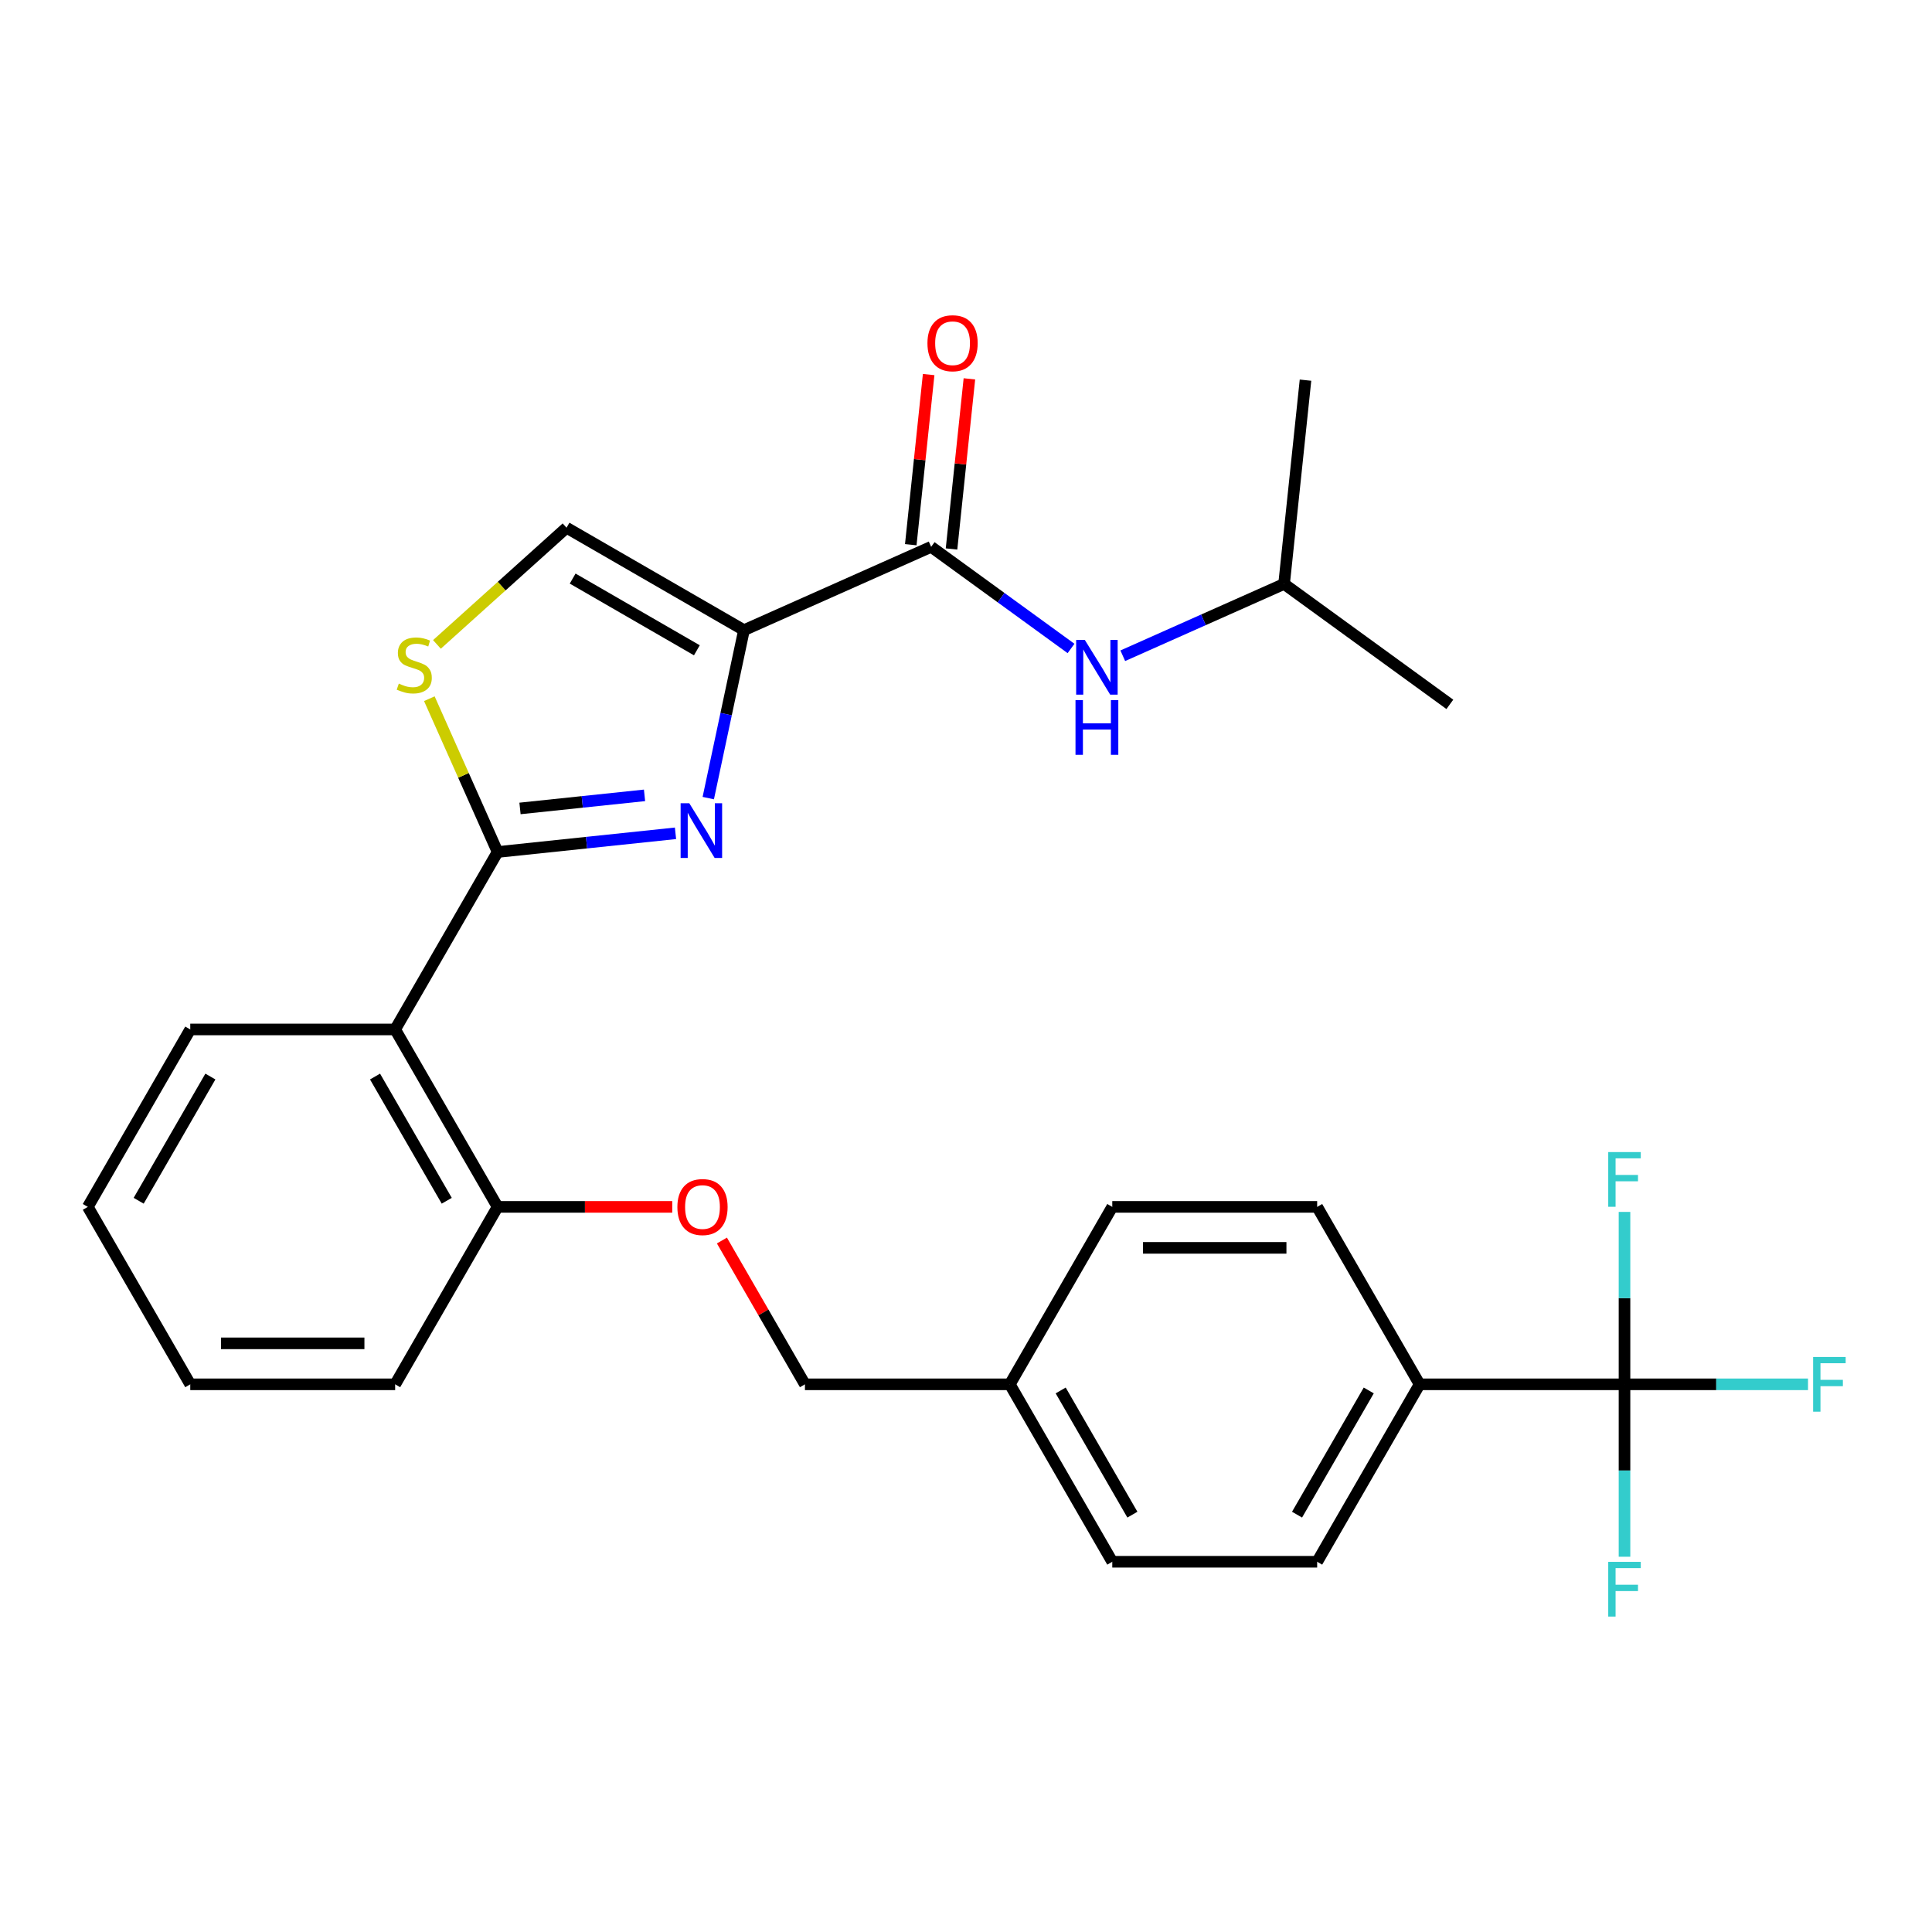 <?xml version='1.0' encoding='iso-8859-1'?>
<svg version='1.1' baseProfile='full'
              xmlns='http://www.w3.org/2000/svg'
                      xmlns:rdkit='http://www.rdkit.org/xml'
                      xmlns:xlink='http://www.w3.org/1999/xlink'
                  xml:space='preserve'
width='1000px' height='1000px' viewBox='0 0 1000 1000'>
<!-- END OF HEADER -->
<rect style='opacity:1.0;fill:#FFFFFF;stroke:none' width='1000' height='1000' x='0' y='0'> </rect>
<path class='bond-0' d='M 664.64,302.241 L 750.437,364.576' style='fill:none;fill-rule:evenodd;stroke:#000000;stroke-width:6px;stroke-linecap:butt;stroke-linejoin:miter;stroke-opacity:1' />
<path class='bond-1' d='M 664.64,302.241 L 675.725,196.77' style='fill:none;fill-rule:evenodd;stroke:#000000;stroke-width:6px;stroke-linecap:butt;stroke-linejoin:miter;stroke-opacity:1' />
<path class='bond-2' d='M 664.64,302.241 L 622.894,320.827' style='fill:none;fill-rule:evenodd;stroke:#000000;stroke-width:6px;stroke-linecap:butt;stroke-linejoin:miter;stroke-opacity:1' />
<path class='bond-2' d='M 622.894,320.827 L 581.149,339.414' style='fill:none;fill-rule:evenodd;stroke:#0000FF;stroke-width:6px;stroke-linecap:butt;stroke-linejoin:miter;stroke-opacity:1' />
<path class='bond-3' d='M 481.96,283.04 L 518.163,309.343' style='fill:none;fill-rule:evenodd;stroke:#000000;stroke-width:6px;stroke-linecap:butt;stroke-linejoin:miter;stroke-opacity:1' />
<path class='bond-3' d='M 518.163,309.343 L 554.366,335.646' style='fill:none;fill-rule:evenodd;stroke:#0000FF;stroke-width:6px;stroke-linecap:butt;stroke-linejoin:miter;stroke-opacity:1' />
<path class='bond-4' d='M 492.507,284.149 L 497.135,240.119' style='fill:none;fill-rule:evenodd;stroke:#000000;stroke-width:6px;stroke-linecap:butt;stroke-linejoin:miter;stroke-opacity:1' />
<path class='bond-4' d='M 497.135,240.119 L 501.762,196.09' style='fill:none;fill-rule:evenodd;stroke:#FF0000;stroke-width:6px;stroke-linecap:butt;stroke-linejoin:miter;stroke-opacity:1' />
<path class='bond-4' d='M 471.413,281.932 L 476.041,237.902' style='fill:none;fill-rule:evenodd;stroke:#000000;stroke-width:6px;stroke-linecap:butt;stroke-linejoin:miter;stroke-opacity:1' />
<path class='bond-4' d='M 476.041,237.902 L 480.668,193.873' style='fill:none;fill-rule:evenodd;stroke:#FF0000;stroke-width:6px;stroke-linecap:butt;stroke-linejoin:miter;stroke-opacity:1' />
<path class='bond-5' d='M 481.96,283.04 L 385.077,326.175' style='fill:none;fill-rule:evenodd;stroke:#000000;stroke-width:6px;stroke-linecap:butt;stroke-linejoin:miter;stroke-opacity:1' />
<path class='bond-6' d='M 257.557,440.995 L 239.893,401.319' style='fill:none;fill-rule:evenodd;stroke:#000000;stroke-width:6px;stroke-linecap:butt;stroke-linejoin:miter;stroke-opacity:1' />
<path class='bond-6' d='M 239.893,401.319 L 222.228,361.643' style='fill:none;fill-rule:evenodd;stroke:#CCCC00;stroke-width:6px;stroke-linecap:butt;stroke-linejoin:miter;stroke-opacity:1' />
<path class='bond-7' d='M 257.557,440.995 L 303.597,436.156' style='fill:none;fill-rule:evenodd;stroke:#000000;stroke-width:6px;stroke-linecap:butt;stroke-linejoin:miter;stroke-opacity:1' />
<path class='bond-7' d='M 303.597,436.156 L 349.637,431.317' style='fill:none;fill-rule:evenodd;stroke:#0000FF;stroke-width:6px;stroke-linecap:butt;stroke-linejoin:miter;stroke-opacity:1' />
<path class='bond-7' d='M 269.152,418.449 L 301.38,415.062' style='fill:none;fill-rule:evenodd;stroke:#000000;stroke-width:6px;stroke-linecap:butt;stroke-linejoin:miter;stroke-opacity:1' />
<path class='bond-7' d='M 301.38,415.062 L 333.608,411.674' style='fill:none;fill-rule:evenodd;stroke:#0000FF;stroke-width:6px;stroke-linecap:butt;stroke-linejoin:miter;stroke-opacity:1' />
<path class='bond-8' d='M 257.557,440.995 L 204.532,532.838' style='fill:none;fill-rule:evenodd;stroke:#000000;stroke-width:6px;stroke-linecap:butt;stroke-linejoin:miter;stroke-opacity:1' />
<path class='bond-9' d='M 226.154,333.549 L 259.694,303.349' style='fill:none;fill-rule:evenodd;stroke:#CCCC00;stroke-width:6px;stroke-linecap:butt;stroke-linejoin:miter;stroke-opacity:1' />
<path class='bond-9' d='M 259.694,303.349 L 293.234,273.15' style='fill:none;fill-rule:evenodd;stroke:#000000;stroke-width:6px;stroke-linecap:butt;stroke-linejoin:miter;stroke-opacity:1' />
<path class='bond-10' d='M 293.234,273.15 L 385.077,326.175' style='fill:none;fill-rule:evenodd;stroke:#000000;stroke-width:6px;stroke-linecap:butt;stroke-linejoin:miter;stroke-opacity:1' />
<path class='bond-10' d='M 296.405,299.472 L 360.695,336.59' style='fill:none;fill-rule:evenodd;stroke:#000000;stroke-width:6px;stroke-linecap:butt;stroke-linejoin:miter;stroke-opacity:1' />
<path class='bond-11' d='M 385.077,326.175 L 375.839,369.637' style='fill:none;fill-rule:evenodd;stroke:#000000;stroke-width:6px;stroke-linecap:butt;stroke-linejoin:miter;stroke-opacity:1' />
<path class='bond-11' d='M 375.839,369.637 L 366.601,413.098' style='fill:none;fill-rule:evenodd;stroke:#0000FF;stroke-width:6px;stroke-linecap:butt;stroke-linejoin:miter;stroke-opacity:1' />
<path class='bond-12' d='M 840.84,716.524 L 734.789,716.524' style='fill:none;fill-rule:evenodd;stroke:#000000;stroke-width:6px;stroke-linecap:butt;stroke-linejoin:miter;stroke-opacity:1' />
<path class='bond-13' d='M 840.84,716.524 L 888.33,716.524' style='fill:none;fill-rule:evenodd;stroke:#000000;stroke-width:6px;stroke-linecap:butt;stroke-linejoin:miter;stroke-opacity:1' />
<path class='bond-13' d='M 888.33,716.524 L 935.82,716.524' style='fill:none;fill-rule:evenodd;stroke:#33CCCC;stroke-width:6px;stroke-linecap:butt;stroke-linejoin:miter;stroke-opacity:1' />
<path class='bond-14' d='M 840.84,716.524 L 840.84,761.144' style='fill:none;fill-rule:evenodd;stroke:#000000;stroke-width:6px;stroke-linecap:butt;stroke-linejoin:miter;stroke-opacity:1' />
<path class='bond-14' d='M 840.84,761.144 L 840.84,805.764' style='fill:none;fill-rule:evenodd;stroke:#33CCCC;stroke-width:6px;stroke-linecap:butt;stroke-linejoin:miter;stroke-opacity:1' />
<path class='bond-15' d='M 840.84,716.524 L 840.84,671.904' style='fill:none;fill-rule:evenodd;stroke:#000000;stroke-width:6px;stroke-linecap:butt;stroke-linejoin:miter;stroke-opacity:1' />
<path class='bond-15' d='M 840.84,671.904 L 840.84,627.284' style='fill:none;fill-rule:evenodd;stroke:#33CCCC;stroke-width:6px;stroke-linecap:butt;stroke-linejoin:miter;stroke-opacity:1' />
<path class='bond-16' d='M 347.957,624.681 L 302.757,624.681' style='fill:none;fill-rule:evenodd;stroke:#FF0000;stroke-width:6px;stroke-linecap:butt;stroke-linejoin:miter;stroke-opacity:1' />
<path class='bond-16' d='M 302.757,624.681 L 257.557,624.681' style='fill:none;fill-rule:evenodd;stroke:#000000;stroke-width:6px;stroke-linecap:butt;stroke-linejoin:miter;stroke-opacity:1' />
<path class='bond-17' d='M 373.661,642.092 L 395.148,679.308' style='fill:none;fill-rule:evenodd;stroke:#FF0000;stroke-width:6px;stroke-linecap:butt;stroke-linejoin:miter;stroke-opacity:1' />
<path class='bond-17' d='M 395.148,679.308 L 416.634,716.524' style='fill:none;fill-rule:evenodd;stroke:#000000;stroke-width:6px;stroke-linecap:butt;stroke-linejoin:miter;stroke-opacity:1' />
<path class='bond-18' d='M 734.789,716.524 L 681.763,808.367' style='fill:none;fill-rule:evenodd;stroke:#000000;stroke-width:6px;stroke-linecap:butt;stroke-linejoin:miter;stroke-opacity:1' />
<path class='bond-18' d='M 708.466,719.696 L 671.348,783.986' style='fill:none;fill-rule:evenodd;stroke:#000000;stroke-width:6px;stroke-linecap:butt;stroke-linejoin:miter;stroke-opacity:1' />
<path class='bond-19' d='M 734.789,716.524 L 681.763,624.681' style='fill:none;fill-rule:evenodd;stroke:#000000;stroke-width:6px;stroke-linecap:butt;stroke-linejoin:miter;stroke-opacity:1' />
<path class='bond-20' d='M 204.532,716.524 L 98.48,716.524' style='fill:none;fill-rule:evenodd;stroke:#000000;stroke-width:6px;stroke-linecap:butt;stroke-linejoin:miter;stroke-opacity:1' />
<path class='bond-20' d='M 188.624,695.314 L 114.388,695.314' style='fill:none;fill-rule:evenodd;stroke:#000000;stroke-width:6px;stroke-linecap:butt;stroke-linejoin:miter;stroke-opacity:1' />
<path class='bond-21' d='M 204.532,716.524 L 257.557,624.681' style='fill:none;fill-rule:evenodd;stroke:#000000;stroke-width:6px;stroke-linecap:butt;stroke-linejoin:miter;stroke-opacity:1' />
<path class='bond-22' d='M 98.48,716.524 L 45.455,624.681' style='fill:none;fill-rule:evenodd;stroke:#000000;stroke-width:6px;stroke-linecap:butt;stroke-linejoin:miter;stroke-opacity:1' />
<path class='bond-23' d='M 45.455,624.681 L 98.48,532.838' style='fill:none;fill-rule:evenodd;stroke:#000000;stroke-width:6px;stroke-linecap:butt;stroke-linejoin:miter;stroke-opacity:1' />
<path class='bond-23' d='M 71.777,621.51 L 108.895,557.219' style='fill:none;fill-rule:evenodd;stroke:#000000;stroke-width:6px;stroke-linecap:butt;stroke-linejoin:miter;stroke-opacity:1' />
<path class='bond-24' d='M 98.48,532.838 L 204.532,532.838' style='fill:none;fill-rule:evenodd;stroke:#000000;stroke-width:6px;stroke-linecap:butt;stroke-linejoin:miter;stroke-opacity:1' />
<path class='bond-25' d='M 204.532,532.838 L 257.557,624.681' style='fill:none;fill-rule:evenodd;stroke:#000000;stroke-width:6px;stroke-linecap:butt;stroke-linejoin:miter;stroke-opacity:1' />
<path class='bond-25' d='M 194.117,557.219 L 231.235,621.51' style='fill:none;fill-rule:evenodd;stroke:#000000;stroke-width:6px;stroke-linecap:butt;stroke-linejoin:miter;stroke-opacity:1' />
<path class='bond-26' d='M 681.763,808.367 L 575.712,808.367' style='fill:none;fill-rule:evenodd;stroke:#000000;stroke-width:6px;stroke-linecap:butt;stroke-linejoin:miter;stroke-opacity:1' />
<path class='bond-27' d='M 681.763,624.681 L 575.712,624.681' style='fill:none;fill-rule:evenodd;stroke:#000000;stroke-width:6px;stroke-linecap:butt;stroke-linejoin:miter;stroke-opacity:1' />
<path class='bond-27' d='M 665.855,645.891 L 591.619,645.891' style='fill:none;fill-rule:evenodd;stroke:#000000;stroke-width:6px;stroke-linecap:butt;stroke-linejoin:miter;stroke-opacity:1' />
<path class='bond-28' d='M 575.712,624.681 L 522.686,716.524' style='fill:none;fill-rule:evenodd;stroke:#000000;stroke-width:6px;stroke-linecap:butt;stroke-linejoin:miter;stroke-opacity:1' />
<path class='bond-29' d='M 575.712,808.367 L 522.686,716.524' style='fill:none;fill-rule:evenodd;stroke:#000000;stroke-width:6px;stroke-linecap:butt;stroke-linejoin:miter;stroke-opacity:1' />
<path class='bond-29' d='M 586.126,783.986 L 549.008,719.696' style='fill:none;fill-rule:evenodd;stroke:#000000;stroke-width:6px;stroke-linecap:butt;stroke-linejoin:miter;stroke-opacity:1' />
<path class='bond-30' d='M 522.686,716.524 L 416.634,716.524' style='fill:none;fill-rule:evenodd;stroke:#000000;stroke-width:6px;stroke-linecap:butt;stroke-linejoin:miter;stroke-opacity:1' />
<path  class='atom-2' d='M 561.497 331.216
L 570.777 346.216
Q 571.697 347.696, 573.177 350.376
Q 574.657 353.056, 574.737 353.216
L 574.737 331.216
L 578.497 331.216
L 578.497 359.536
L 574.617 359.536
L 564.657 343.136
Q 563.497 341.216, 562.257 339.016
Q 561.057 336.816, 560.697 336.136
L 560.697 359.536
L 557.017 359.536
L 557.017 331.216
L 561.497 331.216
' fill='#0000FF'/>
<path  class='atom-2' d='M 556.677 362.368
L 560.517 362.368
L 560.517 374.408
L 574.997 374.408
L 574.997 362.368
L 578.837 362.368
L 578.837 390.688
L 574.997 390.688
L 574.997 377.608
L 560.517 377.608
L 560.517 390.688
L 556.677 390.688
L 556.677 362.368
' fill='#0000FF'/>
<path  class='atom-3' d='M 480.045 177.65
Q 480.045 170.85, 483.405 167.05
Q 486.765 163.25, 493.045 163.25
Q 499.325 163.25, 502.685 167.05
Q 506.045 170.85, 506.045 177.65
Q 506.045 184.53, 502.645 188.45
Q 499.245 192.33, 493.045 192.33
Q 486.805 192.33, 483.405 188.45
Q 480.045 184.57, 480.045 177.65
M 493.045 189.13
Q 497.365 189.13, 499.685 186.25
Q 502.045 183.33, 502.045 177.65
Q 502.045 172.09, 499.685 169.29
Q 497.365 166.45, 493.045 166.45
Q 488.725 166.45, 486.365 169.25
Q 484.045 172.05, 484.045 177.65
Q 484.045 183.37, 486.365 186.25
Q 488.725 189.13, 493.045 189.13
' fill='#FF0000'/>
<path  class='atom-6' d='M 206.422 353.832
Q 206.742 353.952, 208.062 354.512
Q 209.382 355.072, 210.822 355.432
Q 212.302 355.752, 213.742 355.752
Q 216.422 355.752, 217.982 354.472
Q 219.542 353.152, 219.542 350.872
Q 219.542 349.312, 218.742 348.352
Q 217.982 347.392, 216.782 346.872
Q 215.582 346.352, 213.582 345.752
Q 211.062 344.992, 209.542 344.272
Q 208.062 343.552, 206.982 342.032
Q 205.942 340.512, 205.942 337.952
Q 205.942 334.392, 208.342 332.192
Q 210.782 329.992, 215.582 329.992
Q 218.862 329.992, 222.582 331.552
L 221.662 334.632
Q 218.262 333.232, 215.702 333.232
Q 212.942 333.232, 211.422 334.392
Q 209.902 335.512, 209.942 337.472
Q 209.942 338.992, 210.702 339.912
Q 211.502 340.832, 212.622 341.352
Q 213.782 341.872, 215.702 342.472
Q 218.262 343.272, 219.782 344.072
Q 221.302 344.872, 222.382 346.512
Q 223.502 348.112, 223.502 350.872
Q 223.502 354.792, 220.862 356.912
Q 218.262 358.992, 213.902 358.992
Q 211.382 358.992, 209.462 358.432
Q 207.582 357.912, 205.342 356.992
L 206.422 353.832
' fill='#CCCC00'/>
<path  class='atom-9' d='M 356.768 415.749
L 366.048 430.749
Q 366.968 432.229, 368.448 434.909
Q 369.928 437.589, 370.008 437.749
L 370.008 415.749
L 373.768 415.749
L 373.768 444.069
L 369.888 444.069
L 359.928 427.669
Q 358.768 425.749, 357.528 423.549
Q 356.328 421.349, 355.968 420.669
L 355.968 444.069
L 352.288 444.069
L 352.288 415.749
L 356.768 415.749
' fill='#0000FF'/>
<path  class='atom-11' d='M 350.609 624.761
Q 350.609 617.961, 353.969 614.161
Q 357.329 610.361, 363.609 610.361
Q 369.889 610.361, 373.249 614.161
Q 376.609 617.961, 376.609 624.761
Q 376.609 631.641, 373.209 635.561
Q 369.809 639.441, 363.609 639.441
Q 357.369 639.441, 353.969 635.561
Q 350.609 631.681, 350.609 624.761
M 363.609 636.241
Q 367.929 636.241, 370.249 633.361
Q 372.609 630.441, 372.609 624.761
Q 372.609 619.201, 370.249 616.401
Q 367.929 613.561, 363.609 613.561
Q 359.289 613.561, 356.929 616.361
Q 354.609 619.161, 354.609 624.761
Q 354.609 630.481, 356.929 633.361
Q 359.289 636.241, 363.609 636.241
' fill='#FF0000'/>
<path  class='atom-19' d='M 938.471 702.364
L 955.311 702.364
L 955.311 705.604
L 942.271 705.604
L 942.271 714.204
L 953.871 714.204
L 953.871 717.484
L 942.271 717.484
L 942.271 730.684
L 938.471 730.684
L 938.471 702.364
' fill='#33CCCC'/>
<path  class='atom-20' d='M 832.42 808.416
L 849.26 808.416
L 849.26 811.656
L 836.22 811.656
L 836.22 820.256
L 847.82 820.256
L 847.82 823.536
L 836.22 823.536
L 836.22 836.736
L 832.42 836.736
L 832.42 808.416
' fill='#33CCCC'/>
<path  class='atom-21' d='M 832.42 596.313
L 849.26 596.313
L 849.26 599.553
L 836.22 599.553
L 836.22 608.153
L 847.82 608.153
L 847.82 611.433
L 836.22 611.433
L 836.22 624.633
L 832.42 624.633
L 832.42 596.313
' fill='#33CCCC'/>
</svg>
